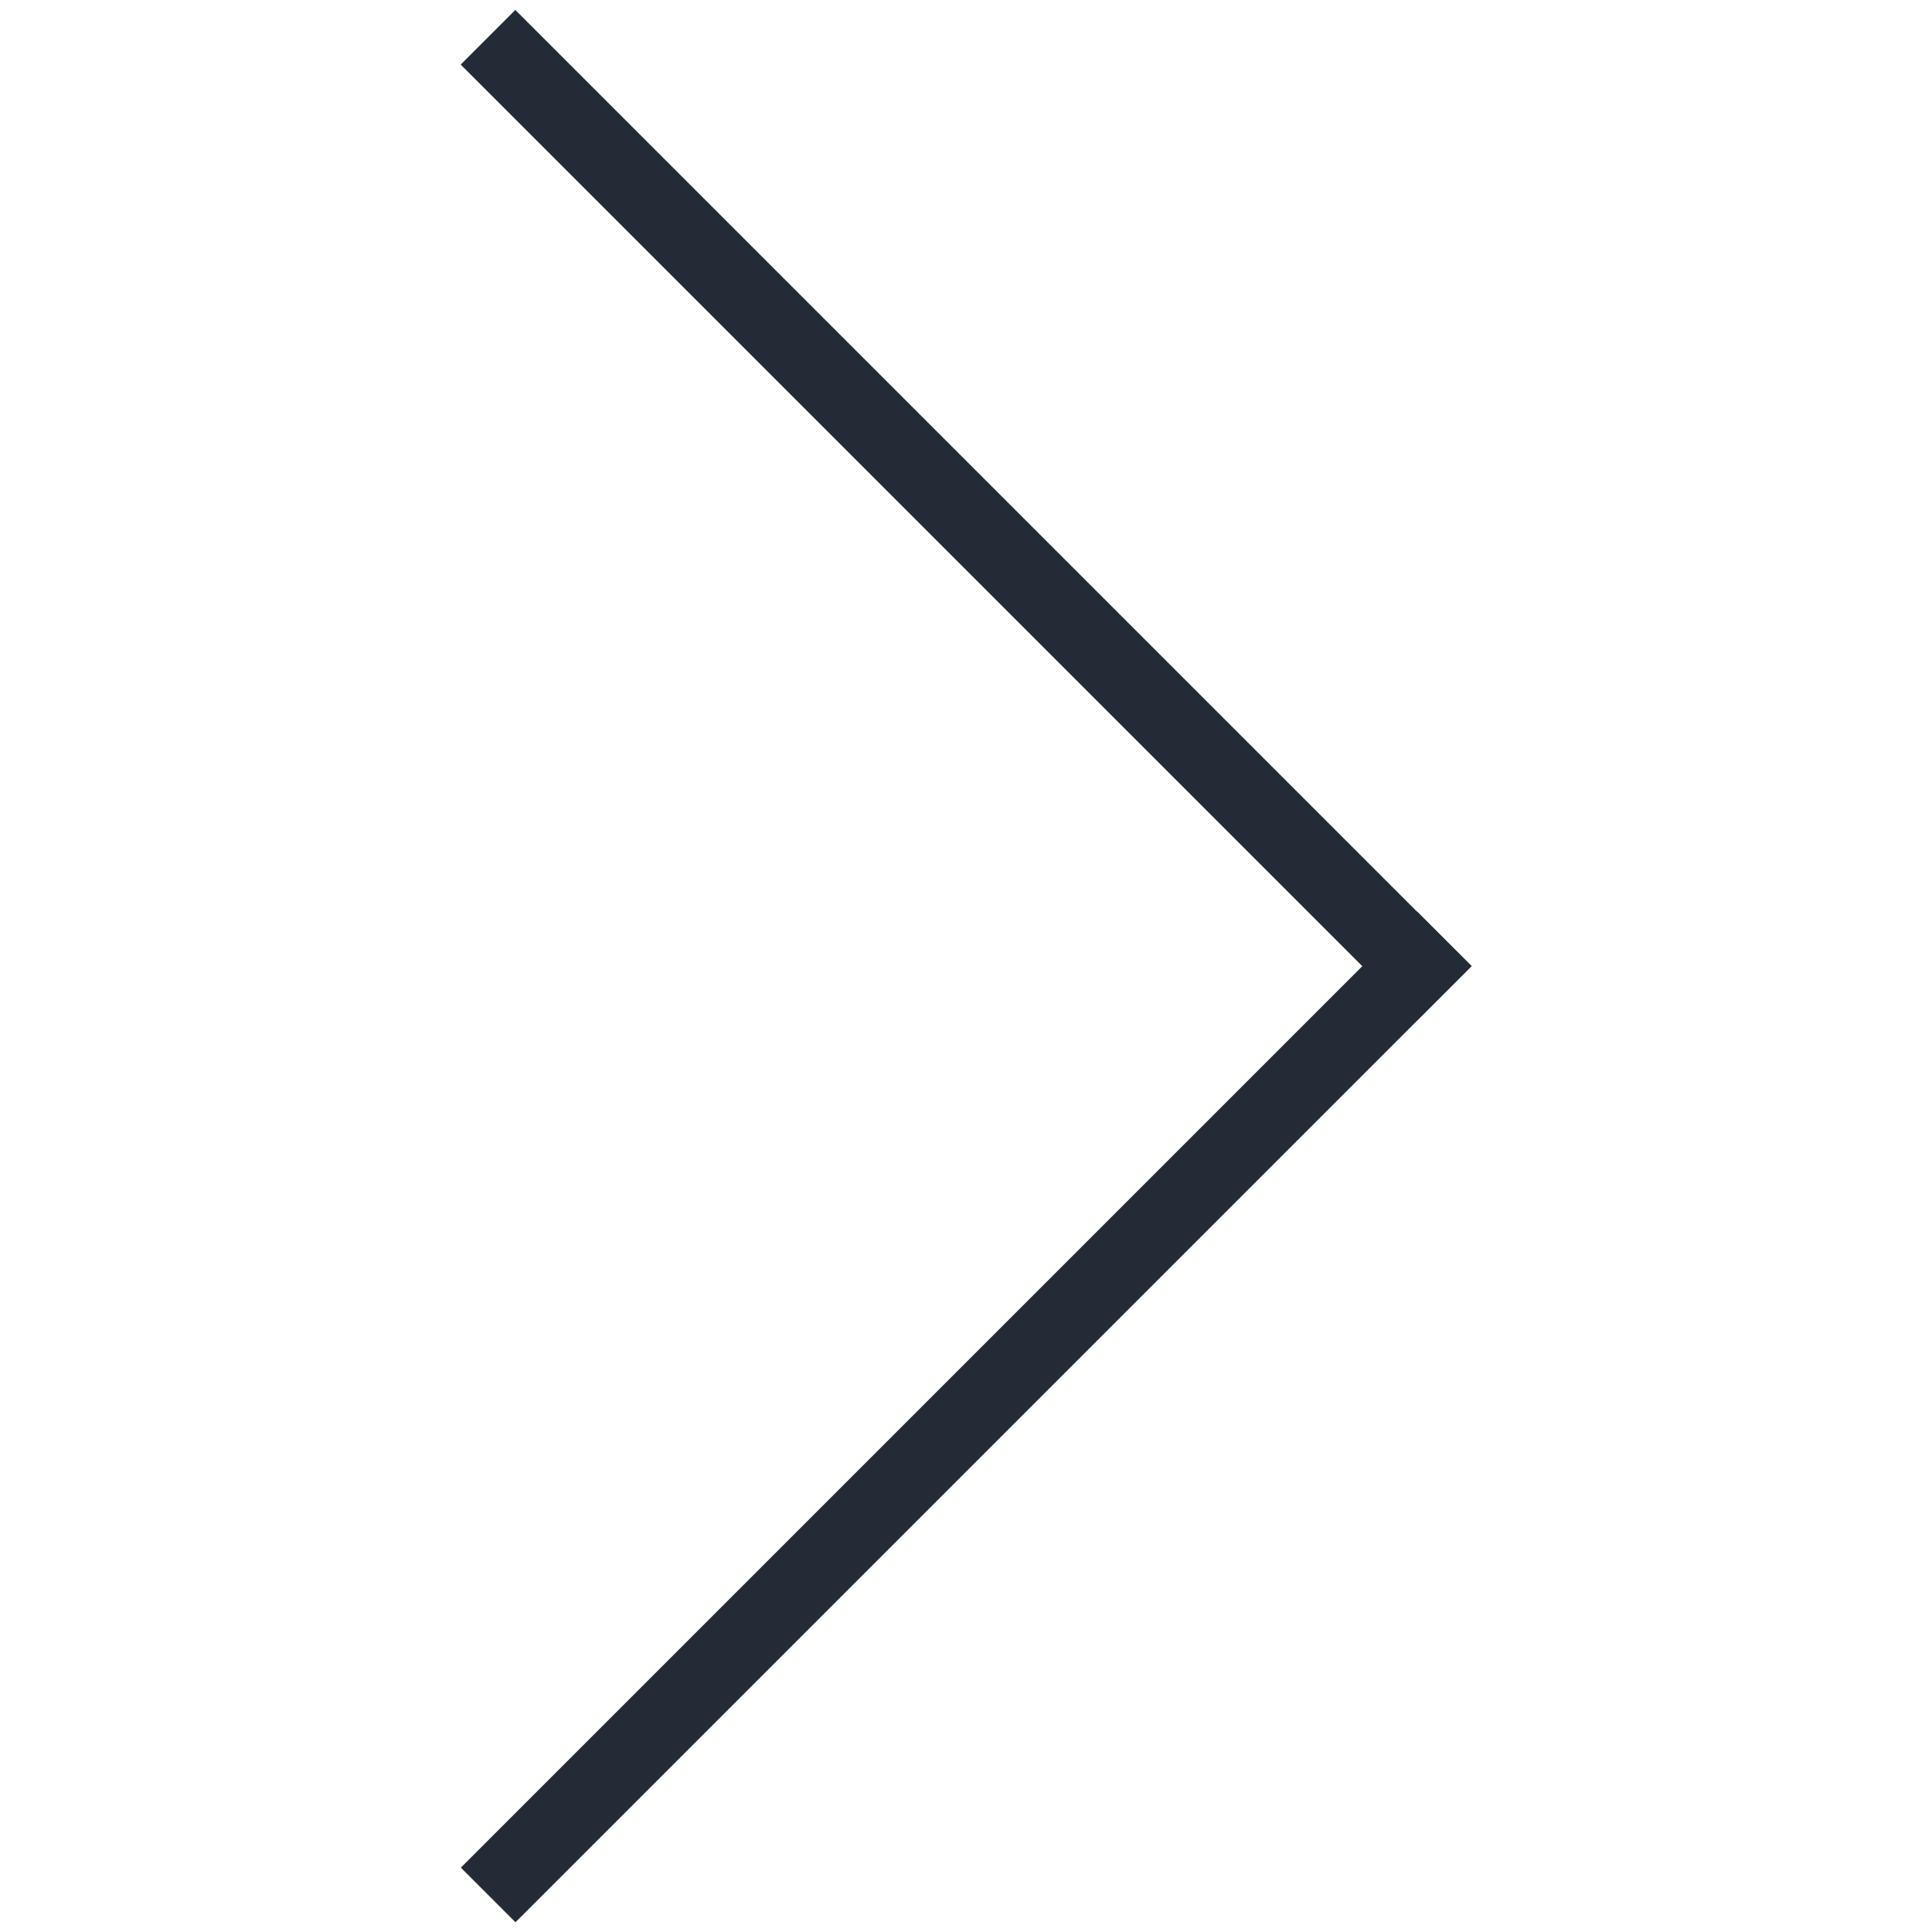 <svg xmlns="http://www.w3.org/2000/svg" xmlns:xlink="http://www.w3.org/1999/xlink" version="1.1" x="0px" y="0px" viewBox="0 0 100 100" enable-background="new 0 0 100 100" xml:space="preserve" aria-hidden="true" width="100px" height="100px" style="fill:url(#CerosGradient_idf7f80ac2e);"><defs><linearGradient class="cerosgradient" data-cerosgradient="true" id="CerosGradient_idf7f80ac2e" gradientUnits="userSpaceOnUse" x1="50%" y1="100%" x2="50%" y2="0%"><stop offset="0%" stop-color="#232C36"/><stop offset="100%" stop-color="#232C36"/></linearGradient><linearGradient/></defs><g><rect x="15" y="71.335" transform="matrix(-0.707 0.707 -0.707 -0.707 137.21 89.835)" width="70" height="4" style="fill:url(#CerosGradient_idf7f80ac2e);"/><rect x="15.001" y="24.666" transform="matrix(-0.707 -0.707 0.707 -0.707 66.501 80.877)" width="69.999" height="4" style="fill:url(#CerosGradient_idf7f80ac2e);"/></g></svg>